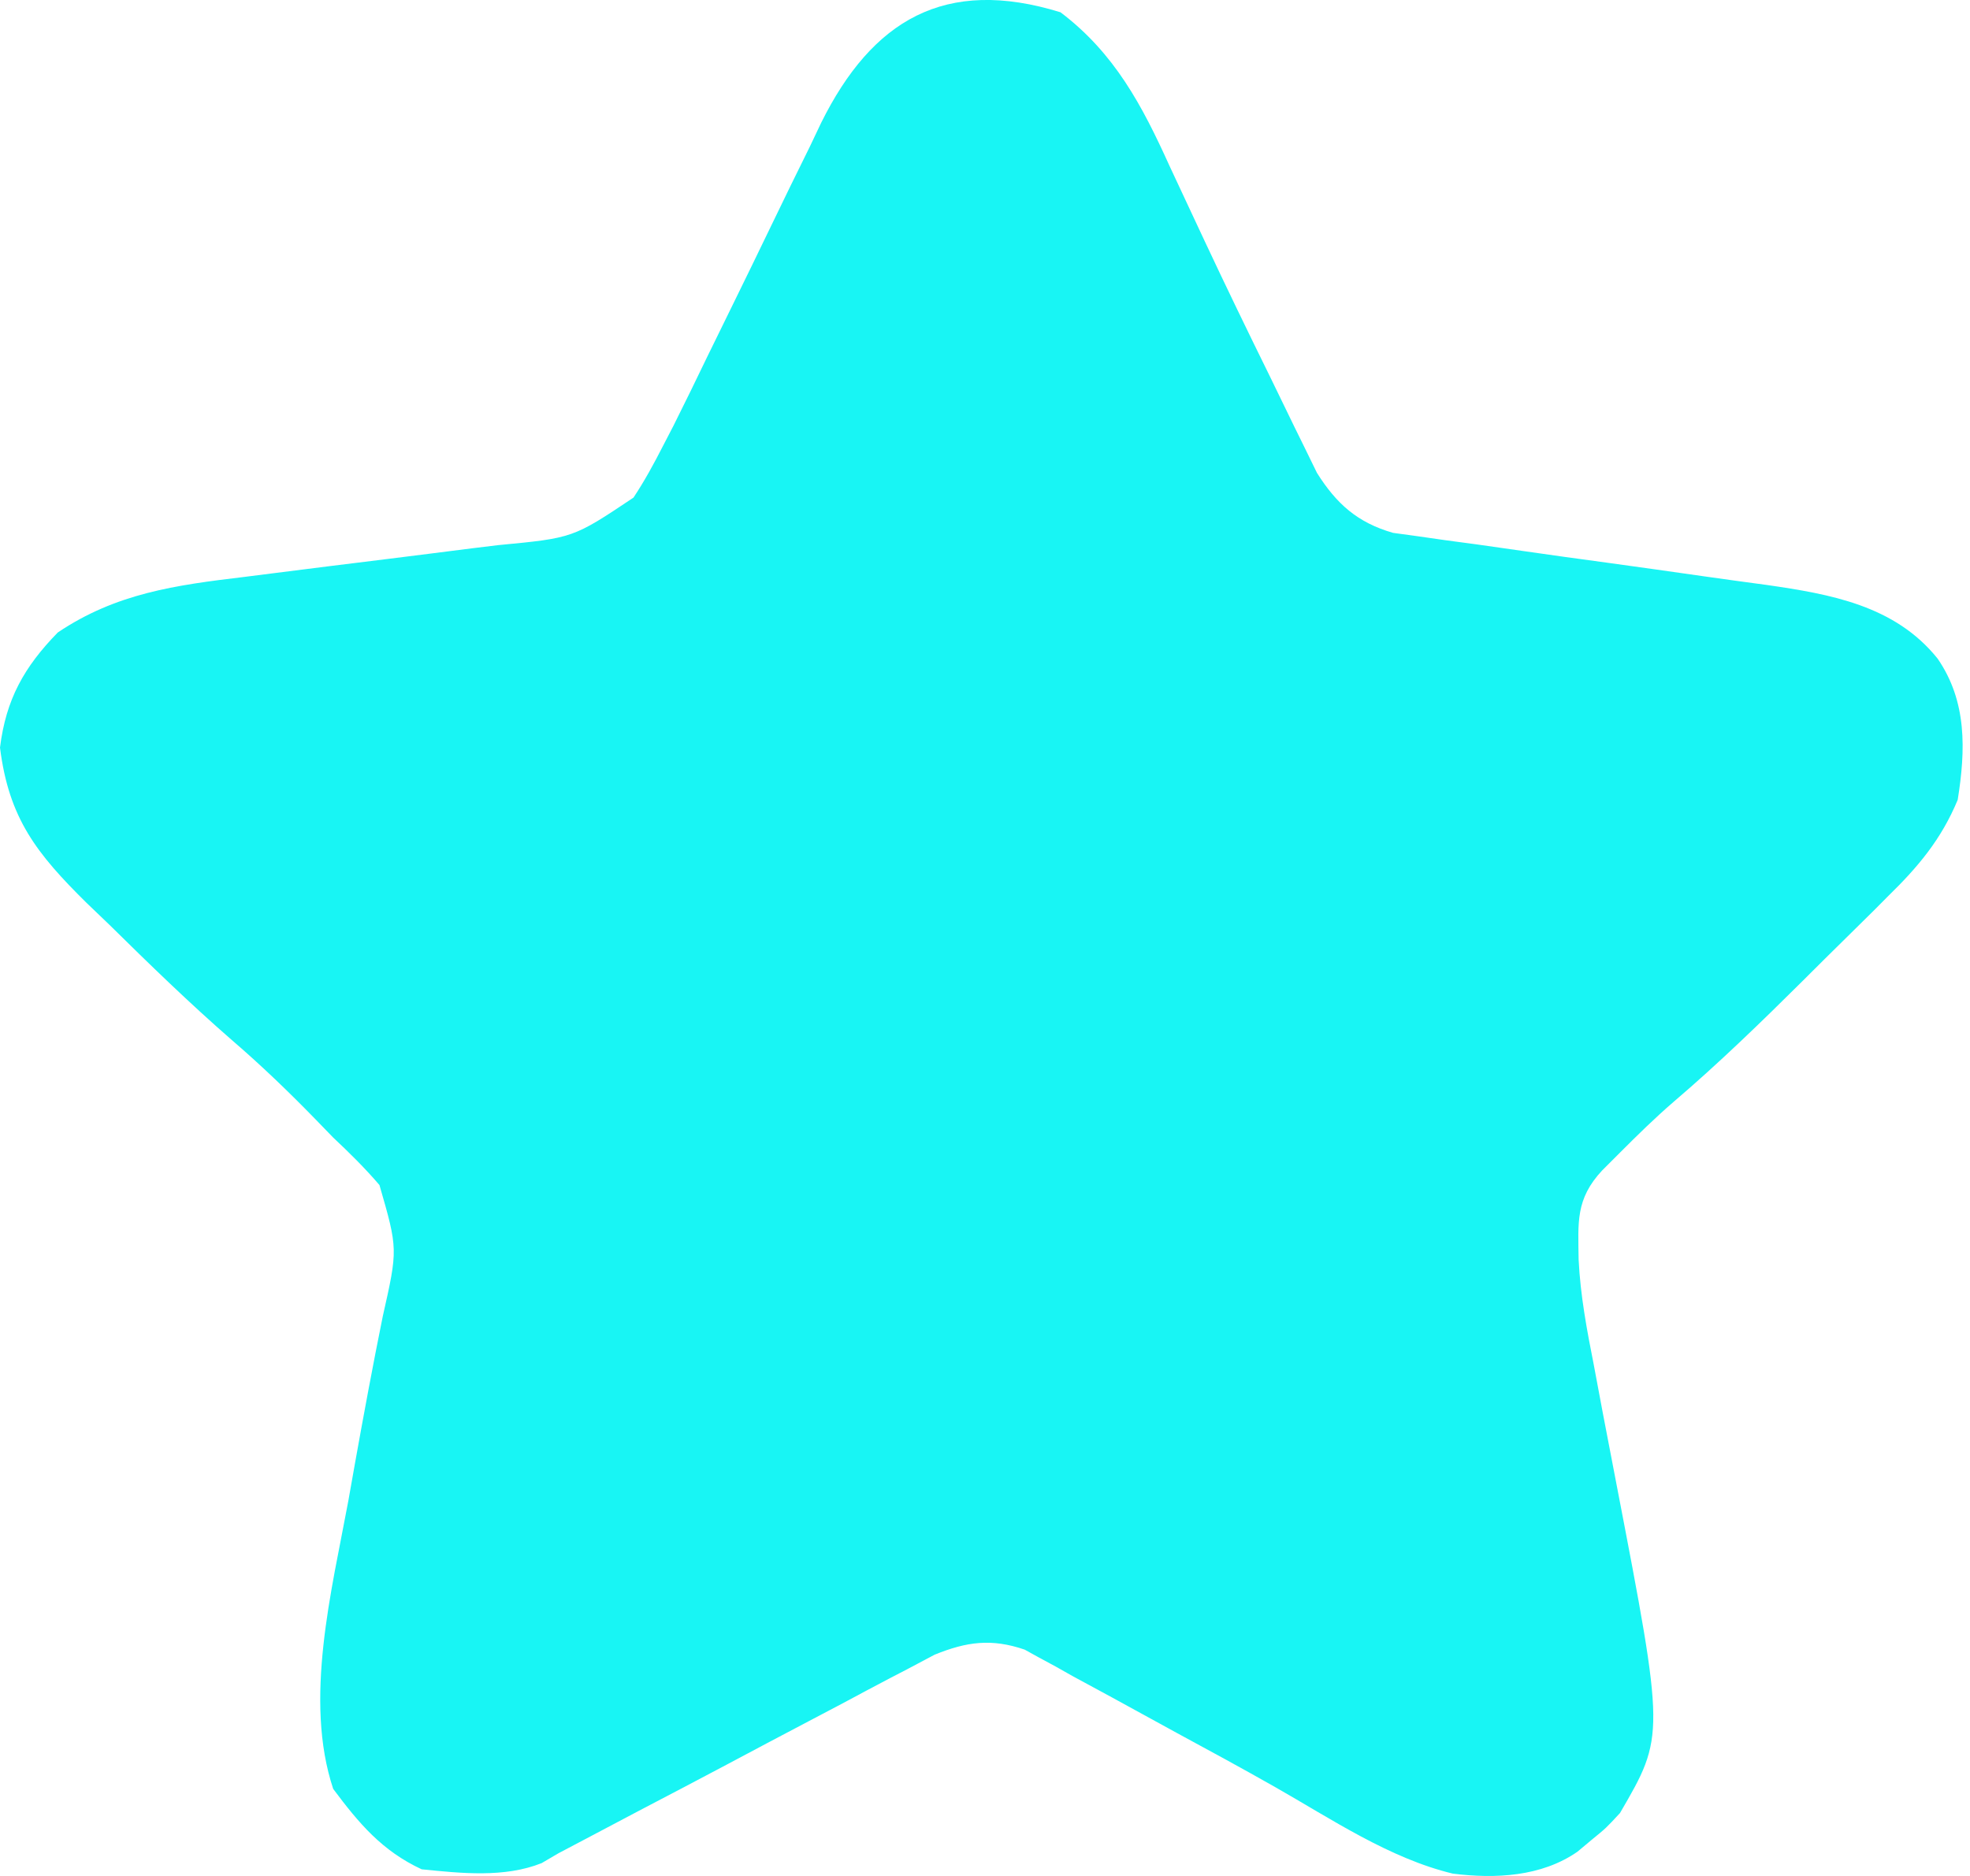 <svg width="21" height="20" viewBox="0 0 21 20" fill="none" xmlns="http://www.w3.org/2000/svg">
<path d="M11.305 0.131C11.881 0.567 12.175 1.124 12.468 1.771C12.549 1.945 12.631 2.119 12.712 2.293C12.755 2.386 12.799 2.478 12.843 2.573C13.069 3.055 13.301 3.534 13.536 4.011C13.588 4.117 13.64 4.224 13.691 4.33C13.764 4.481 13.837 4.631 13.911 4.78C13.953 4.867 13.995 4.953 14.039 5.042C14.247 5.372 14.471 5.572 14.85 5.681C14.937 5.693 15.024 5.705 15.113 5.717C15.212 5.731 15.311 5.746 15.413 5.76C15.52 5.774 15.626 5.788 15.735 5.803C15.903 5.827 16.072 5.851 16.24 5.875C16.534 5.918 16.829 5.958 17.124 5.998C17.475 6.047 17.826 6.095 18.177 6.146C18.395 6.177 18.613 6.207 18.831 6.236C19.51 6.334 20.2 6.454 20.655 7.022C20.969 7.478 20.954 7.996 20.869 8.527C20.694 8.949 20.446 9.243 20.123 9.558C20.076 9.606 20.029 9.653 19.98 9.702C19.879 9.801 19.779 9.901 19.678 10C19.526 10.149 19.374 10.3 19.223 10.451C18.773 10.898 18.32 11.338 17.837 11.75C17.64 11.92 17.457 12.1 17.274 12.283C17.21 12.347 17.145 12.412 17.079 12.478C16.794 12.784 16.823 13.03 16.828 13.431C16.847 13.813 16.916 14.179 16.99 14.553C17.021 14.72 17.053 14.888 17.084 15.055C17.133 15.313 17.183 15.572 17.233 15.831C17.748 18.506 17.748 18.506 17.269 19.329C17.121 19.489 17.121 19.489 16.969 19.613C16.918 19.655 16.868 19.697 16.816 19.741C16.432 20.008 15.94 20.032 15.487 19.975C14.811 19.813 14.186 19.389 13.587 19.049C13.243 18.854 12.896 18.665 12.548 18.477C12.315 18.35 12.082 18.222 11.849 18.094C11.713 18.02 11.576 17.946 11.439 17.872C11.377 17.837 11.315 17.802 11.251 17.766C11.193 17.735 11.135 17.703 11.075 17.671C11.025 17.643 10.975 17.616 10.923 17.587C10.57 17.466 10.305 17.502 9.963 17.641C9.864 17.693 9.766 17.745 9.665 17.799C9.584 17.841 9.584 17.841 9.501 17.884C9.327 17.975 9.153 18.068 8.98 18.161C8.86 18.224 8.74 18.287 8.621 18.35C8.327 18.504 8.034 18.66 7.741 18.816C7.438 18.977 7.134 19.136 6.83 19.295C6.636 19.397 6.443 19.499 6.249 19.602C6.102 19.679 6.102 19.679 5.953 19.758C5.864 19.81 5.864 19.81 5.774 19.863C5.377 20.022 4.912 19.971 4.495 19.929C4.073 19.733 3.826 19.439 3.552 19.072C3.236 18.123 3.536 16.957 3.713 16.002C3.736 15.87 3.76 15.739 3.783 15.607C3.877 15.082 3.974 14.558 4.08 14.035C4.242 13.317 4.242 13.317 4.045 12.634C3.89 12.453 3.726 12.291 3.552 12.128C3.49 12.064 3.429 12.001 3.365 11.935C3.077 11.639 2.784 11.357 2.471 11.088C2.021 10.696 1.594 10.281 1.168 9.861C1.047 9.745 1.047 9.745 0.924 9.627C0.391 9.101 0.094 8.725 0 7.97C0.064 7.456 0.256 7.112 0.616 6.743C1.237 6.325 1.873 6.238 2.602 6.151C2.698 6.139 2.795 6.126 2.894 6.114C3.305 6.061 3.715 6.011 4.126 5.96C4.427 5.923 4.728 5.884 5.029 5.846C5.121 5.835 5.213 5.824 5.308 5.812C6.109 5.736 6.109 5.736 6.753 5.305C6.871 5.127 6.97 4.945 7.067 4.755C7.104 4.684 7.141 4.612 7.179 4.539C7.301 4.296 7.42 4.051 7.538 3.806C7.628 3.623 7.717 3.44 7.807 3.257C7.947 2.972 8.086 2.686 8.224 2.4C8.358 2.121 8.494 1.844 8.631 1.567C8.672 1.481 8.712 1.396 8.754 1.308C9.297 0.215 10.073 -0.25 11.305 0.131Z" fill="#18F5F4"/>
</svg>
